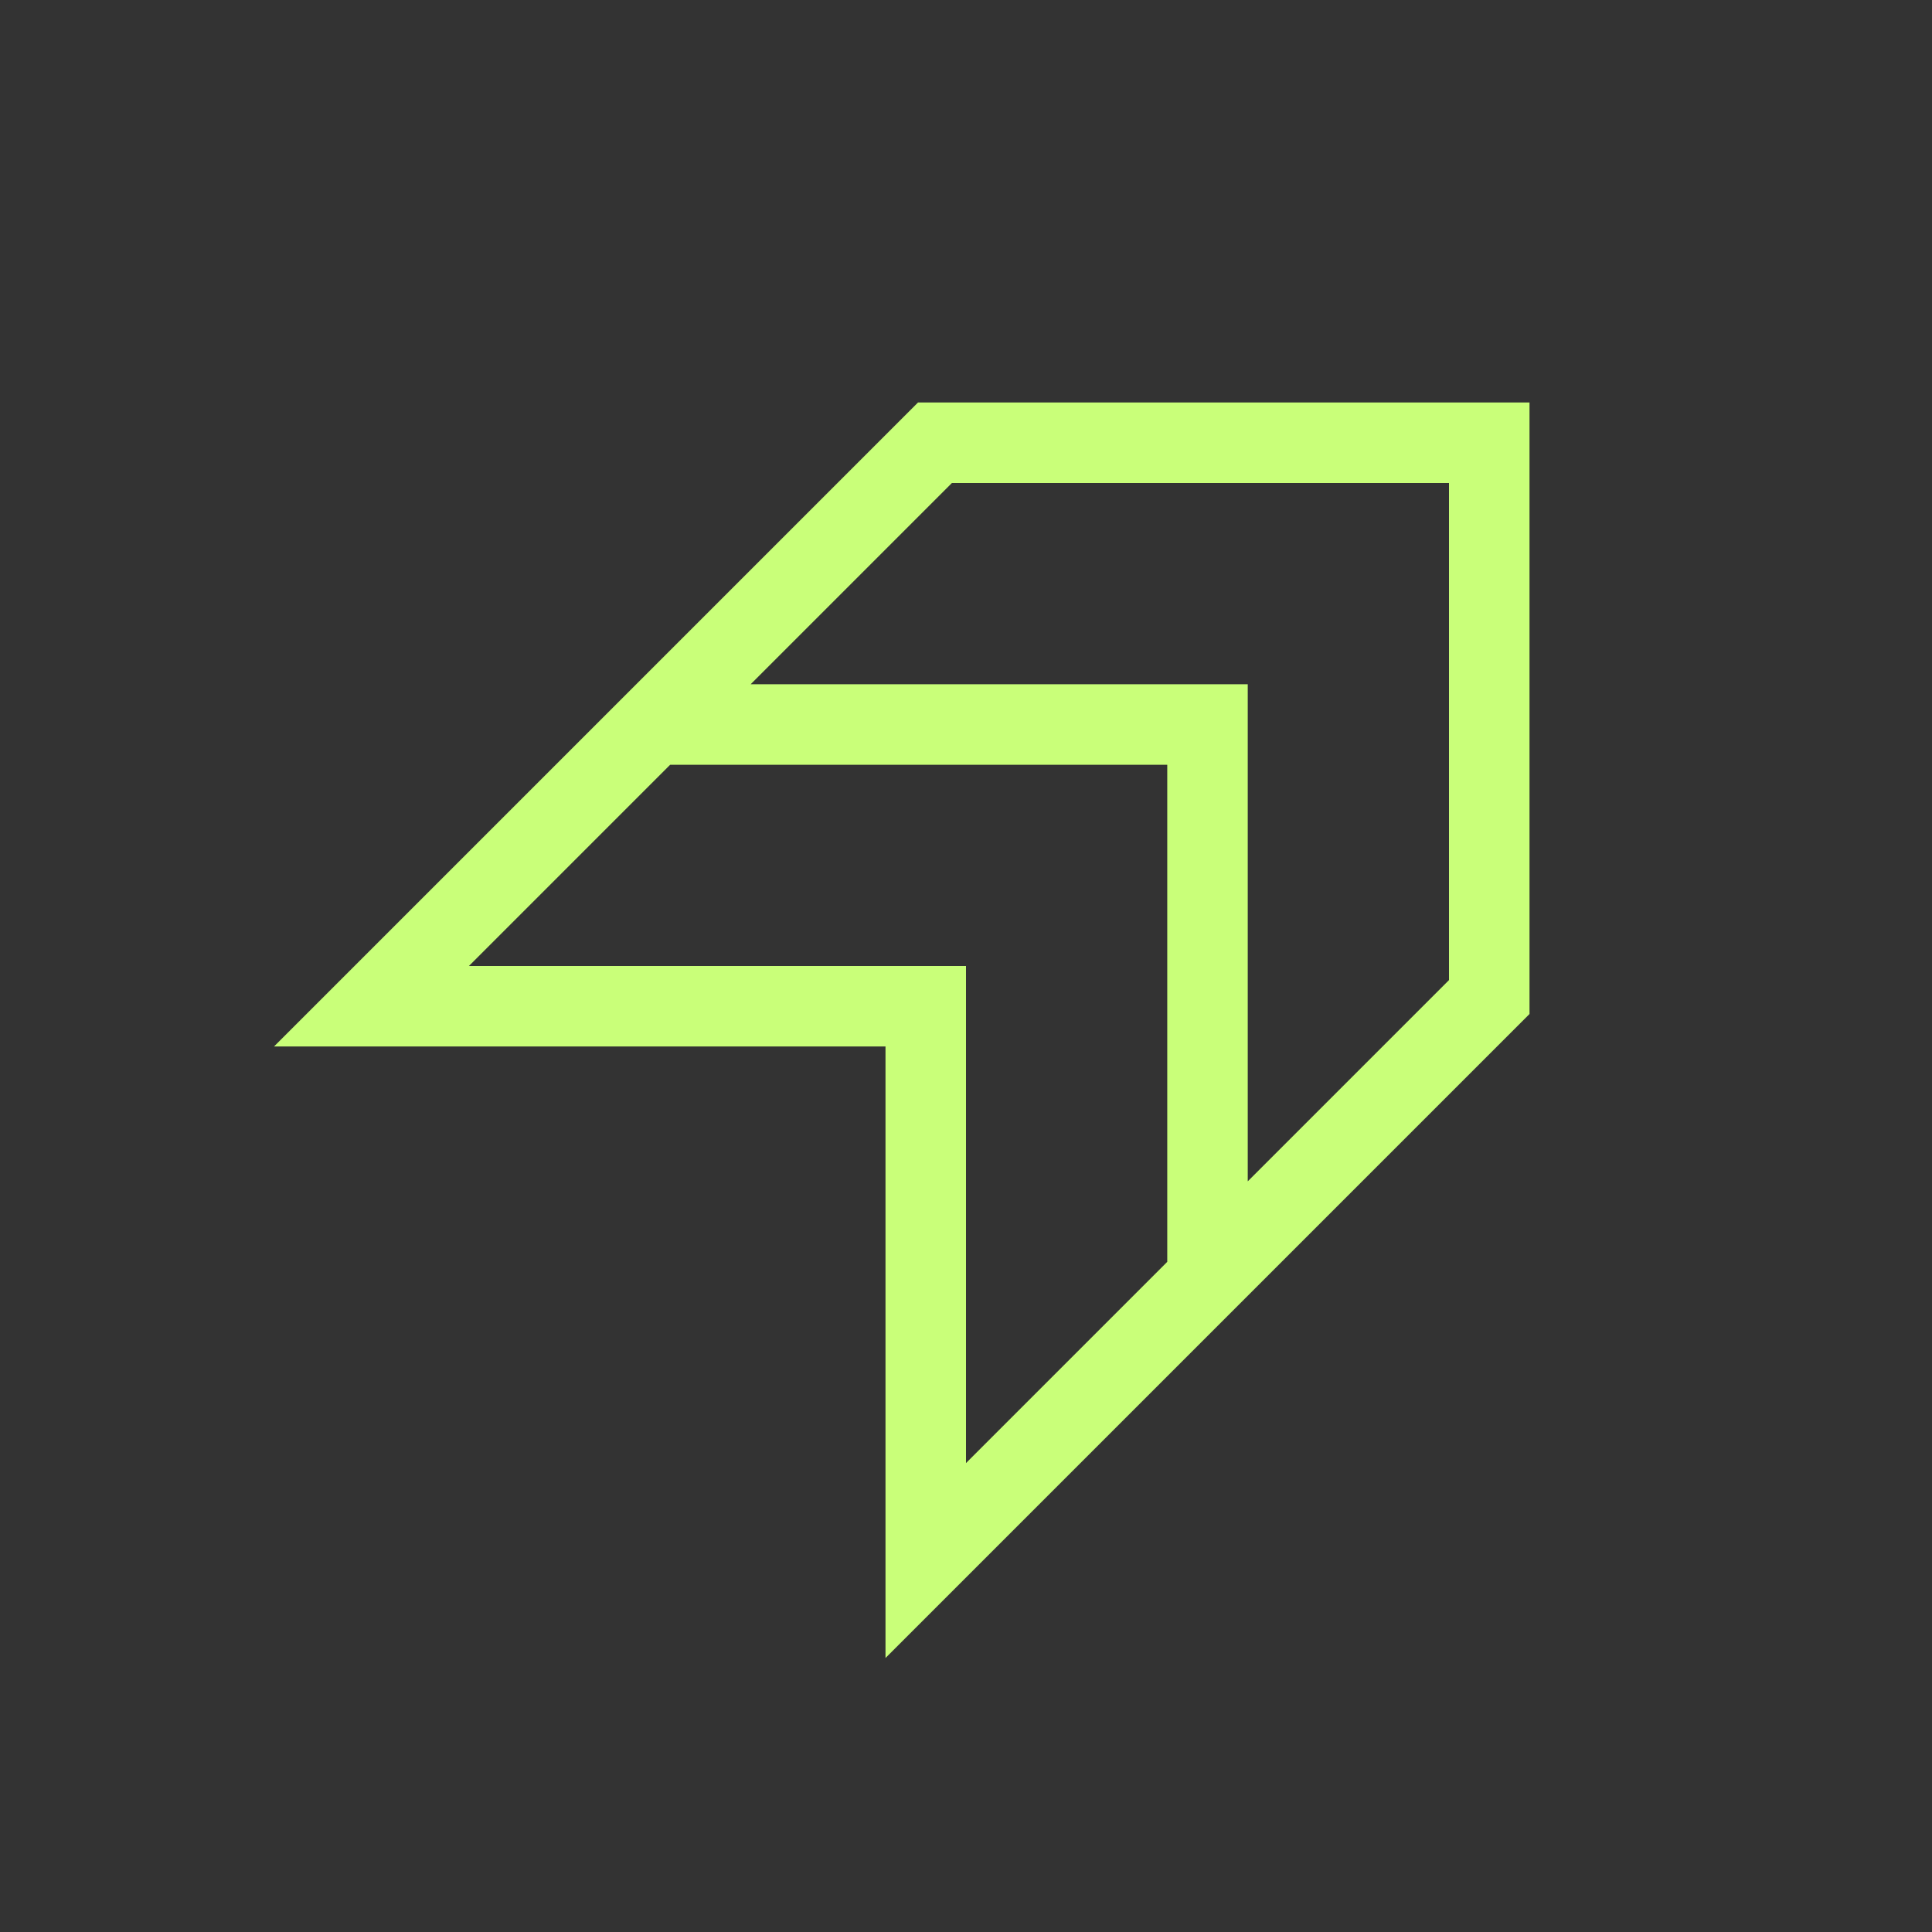 <svg width="188" height="188" viewBox="0 0 188 188" fill="none" xmlns="http://www.w3.org/2000/svg">
<rect x="0" y="0" width="188" height="188" fill="#333333" stroke="none"/>
<mask id="mask0_3691_12445" style="mask-type:alpha" maskUnits="userSpaceOnUse" x="0" y="0" width="188" height="188">
<rect width="188" height="188" fill="#D9D9D9"/>
</mask>
<g mask="url(#mask0_3691_12445)">
<path d="M86.167 161.337V101.833H26.663L89.33 39.166H148.834V98.671L86.167 161.337ZM121.417 114.954L141 95.371V47H92.629L73.046 66.583H121.417V114.954ZM94 142.371L113.584 122.787V74.416H65.213L45.63 94H94V142.371Z" fill="#C9FF79"/>
</g>
</svg>
